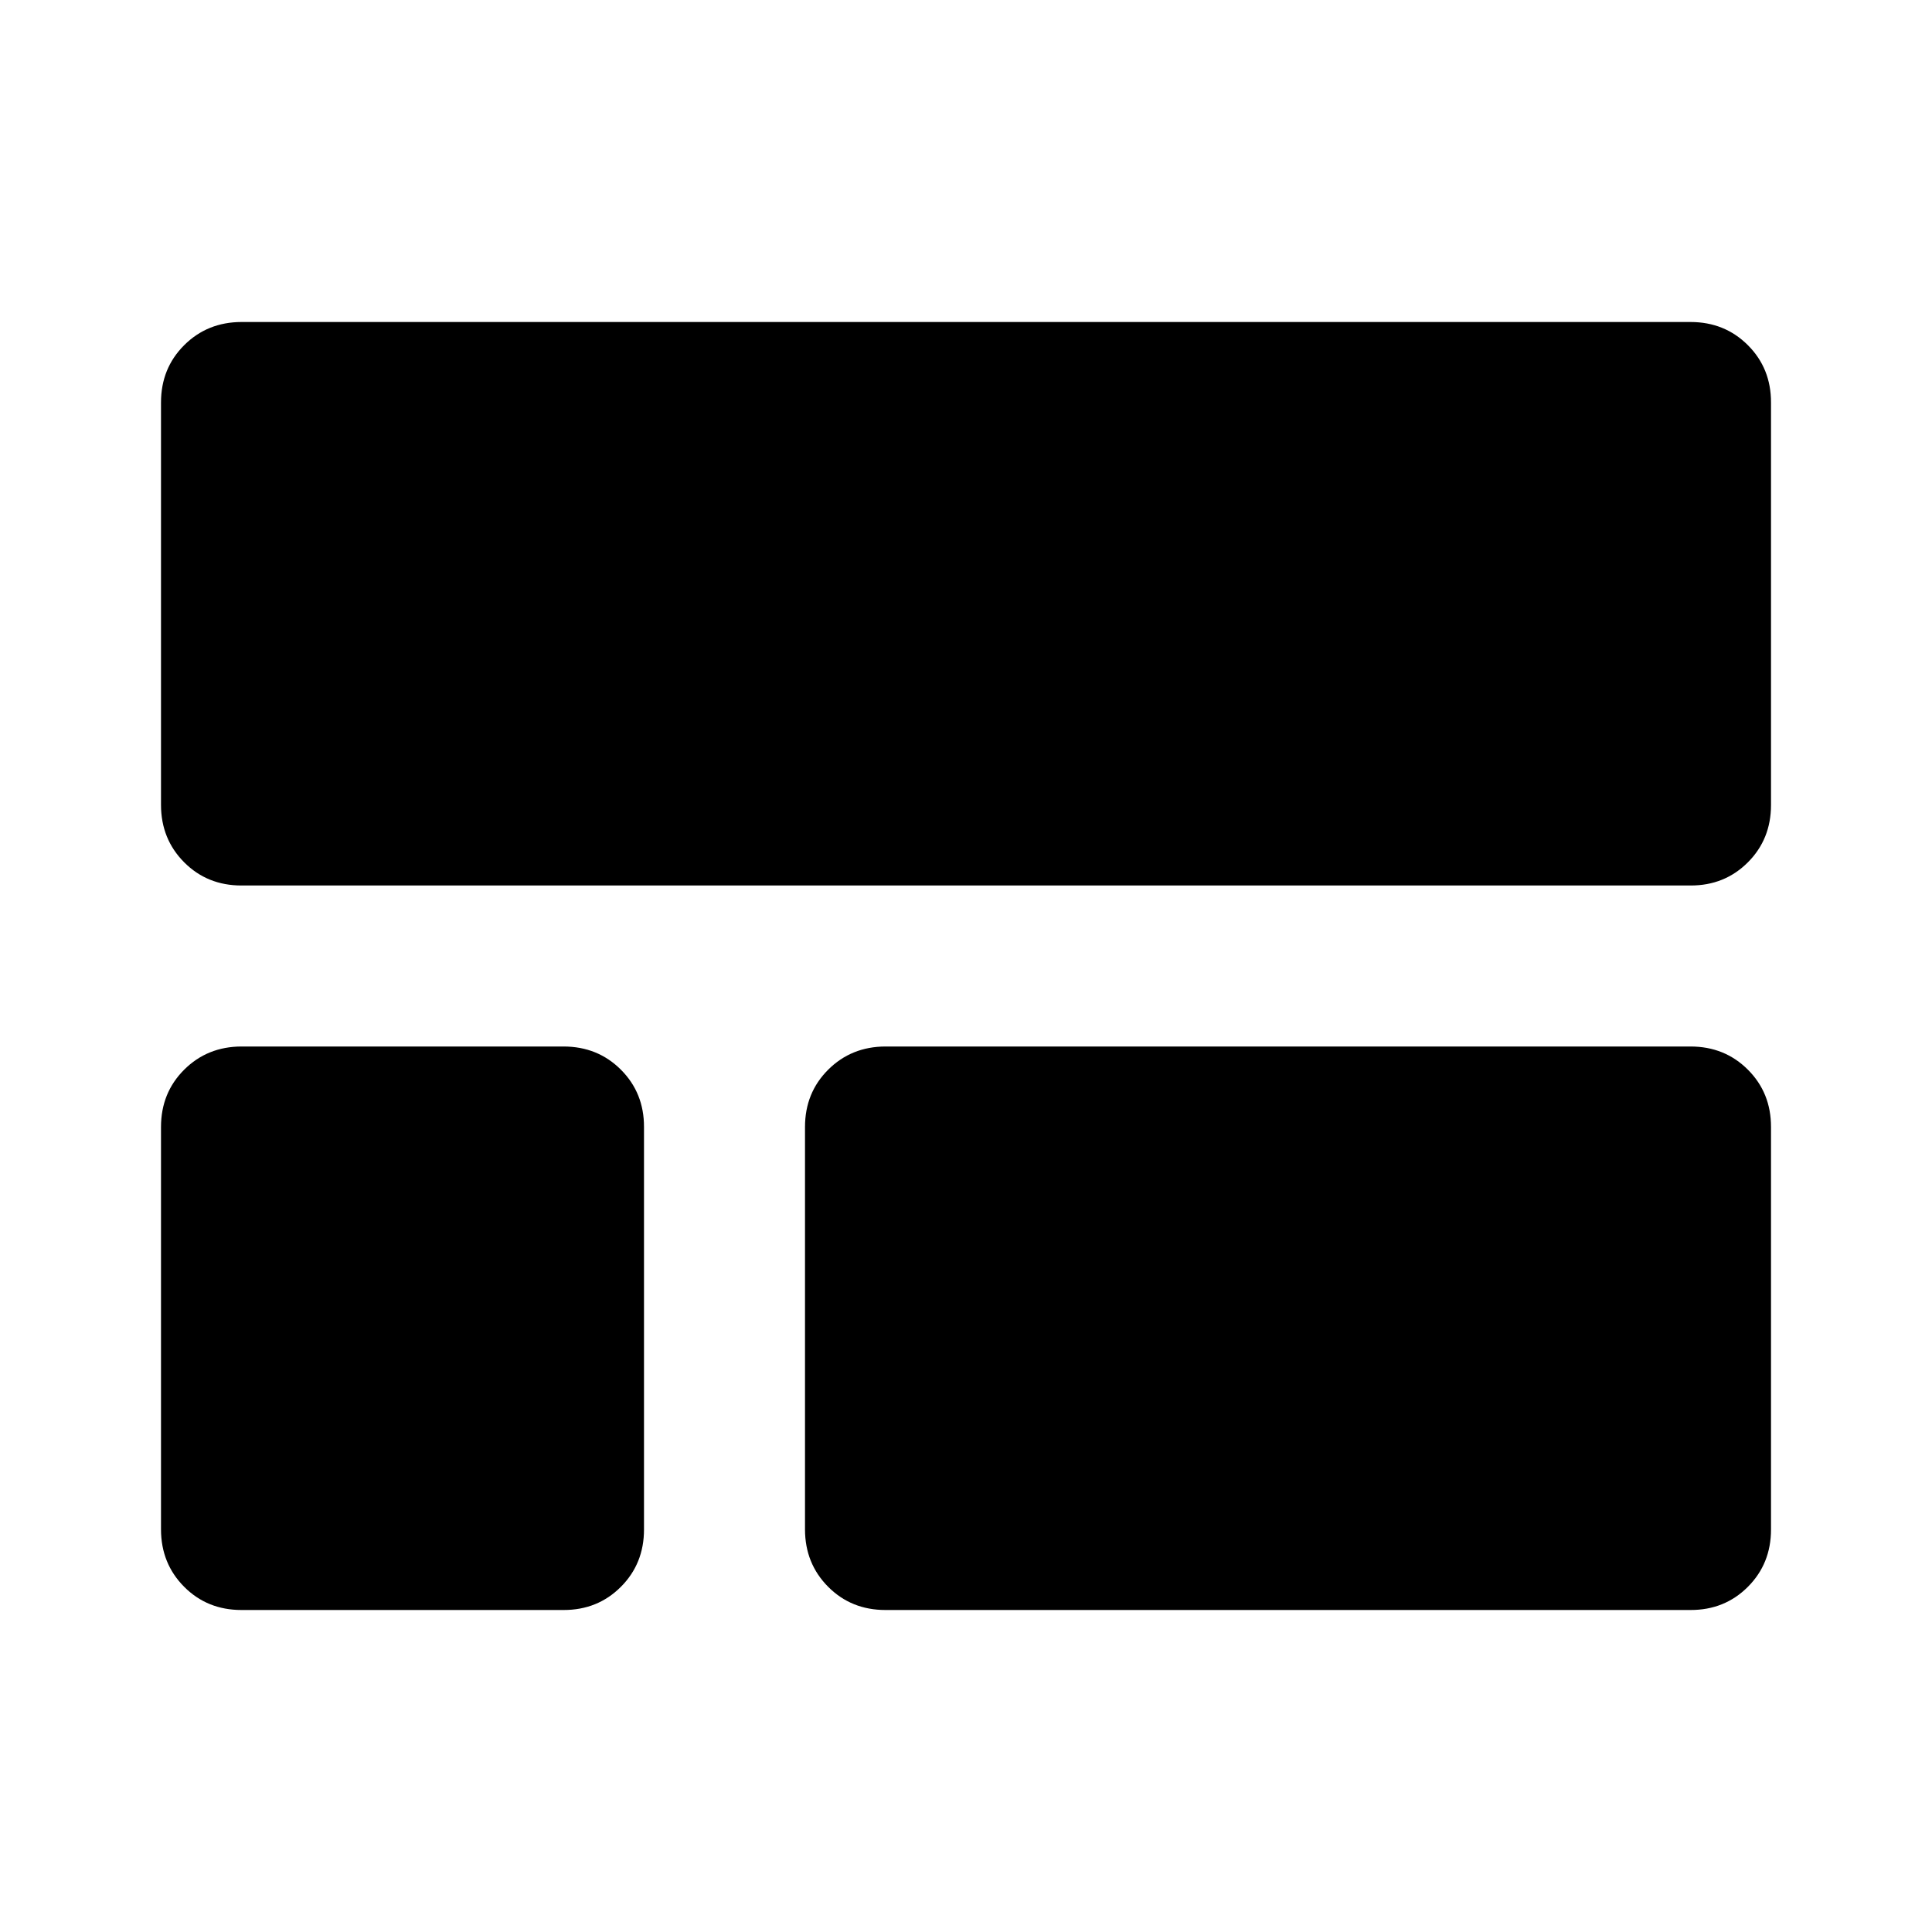 <?xml version="1.0" encoding="utf-8"?>
<!-- Generator: www.svgicons.com -->
<svg xmlns="http://www.w3.org/2000/svg" width="800" height="800" viewBox="0 0 24 24">
<path fill="currentColor" d="M3 11q-.425 0-.712-.288T2 10V5q0-.425.288-.712T3 4h18q.425 0 .713.288T22 5v5q0 .425-.288.713T21 11zm8 9q-.425 0-.712-.288T10 19v-5q0-.425.288-.712T11 13h10q.425 0 .713.288T22 14v5q0 .425-.288.713T21 20zm-8 0q-.425 0-.712-.288T2 19v-5q0-.425.288-.712T3 13h4q.425 0 .713.288T8 14v5q0 .425-.288.713T7 20z"/>
</svg>